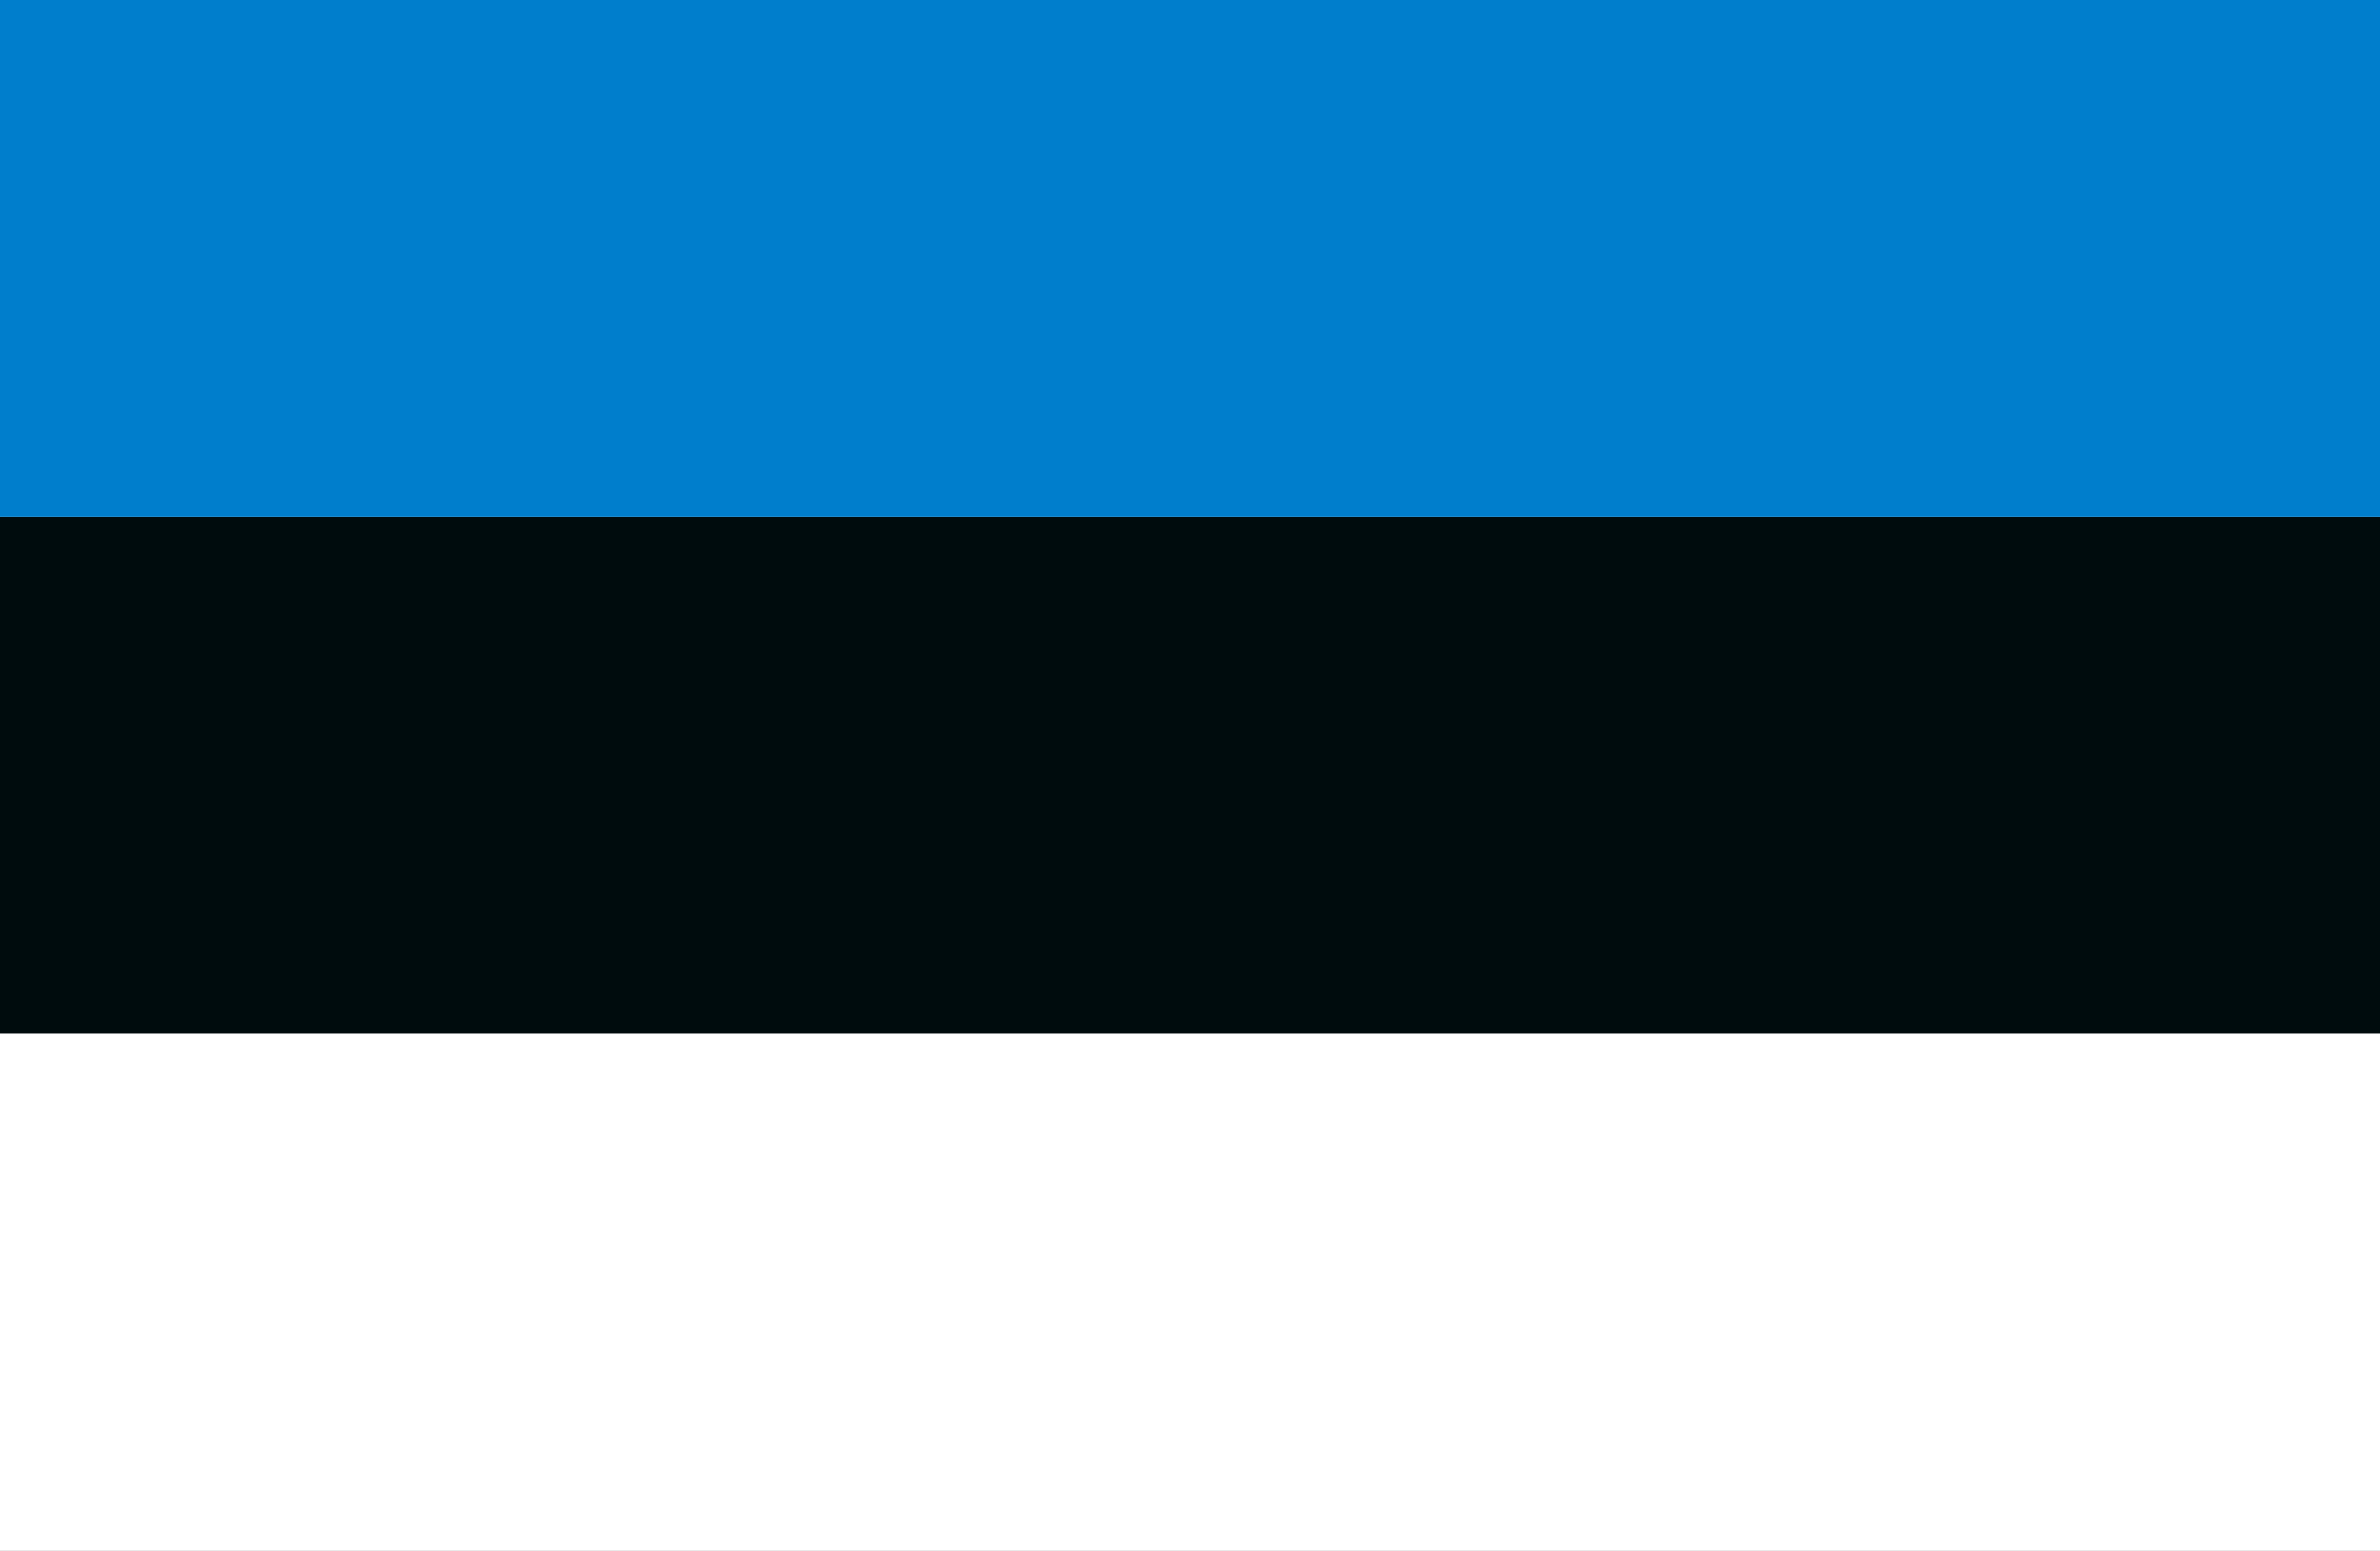 <svg xmlns="http://www.w3.org/2000/svg" xmlns:xlink="http://www.w3.org/1999/xlink" width="200" height="130.281" viewBox="0 0 200 130.281">
  <rect x="0" y="0" width="200" height="130.281" fill="#333333" stroke="none"/>
  <defs>
    <clipPath id="clip-アフリカ_Estonia_エストニア">
      <rect width="200" height="130.282"/>
    </clipPath>
  </defs>
  <g id="アフリカ_Estonia_エストニア" clip-path="url(#clip-アフリカ_Estonia_エストニア)">
    <rect width="200" height="130.282" fill="#fff"/>
    <g id="グループ_2157" data-name="グループ 2157" transform="translate(-244.467 -61.025)">
      <rect id="長方形_4490" data-name="長方形 4490" width="200.431" height="43.426" transform="translate(244.467 104.453)" fill="#000c0d"/>
      <rect id="長方形_4491" data-name="長方形 4491" width="200.431" height="43.428" transform="translate(244.467 147.878)" fill="#fff"/>
      <rect id="長方形_4492" data-name="長方形 4492" width="200.431" height="43.428" transform="translate(244.467 61.025)" fill="#007ecc"/>
    </g>
  </g>
</svg>
